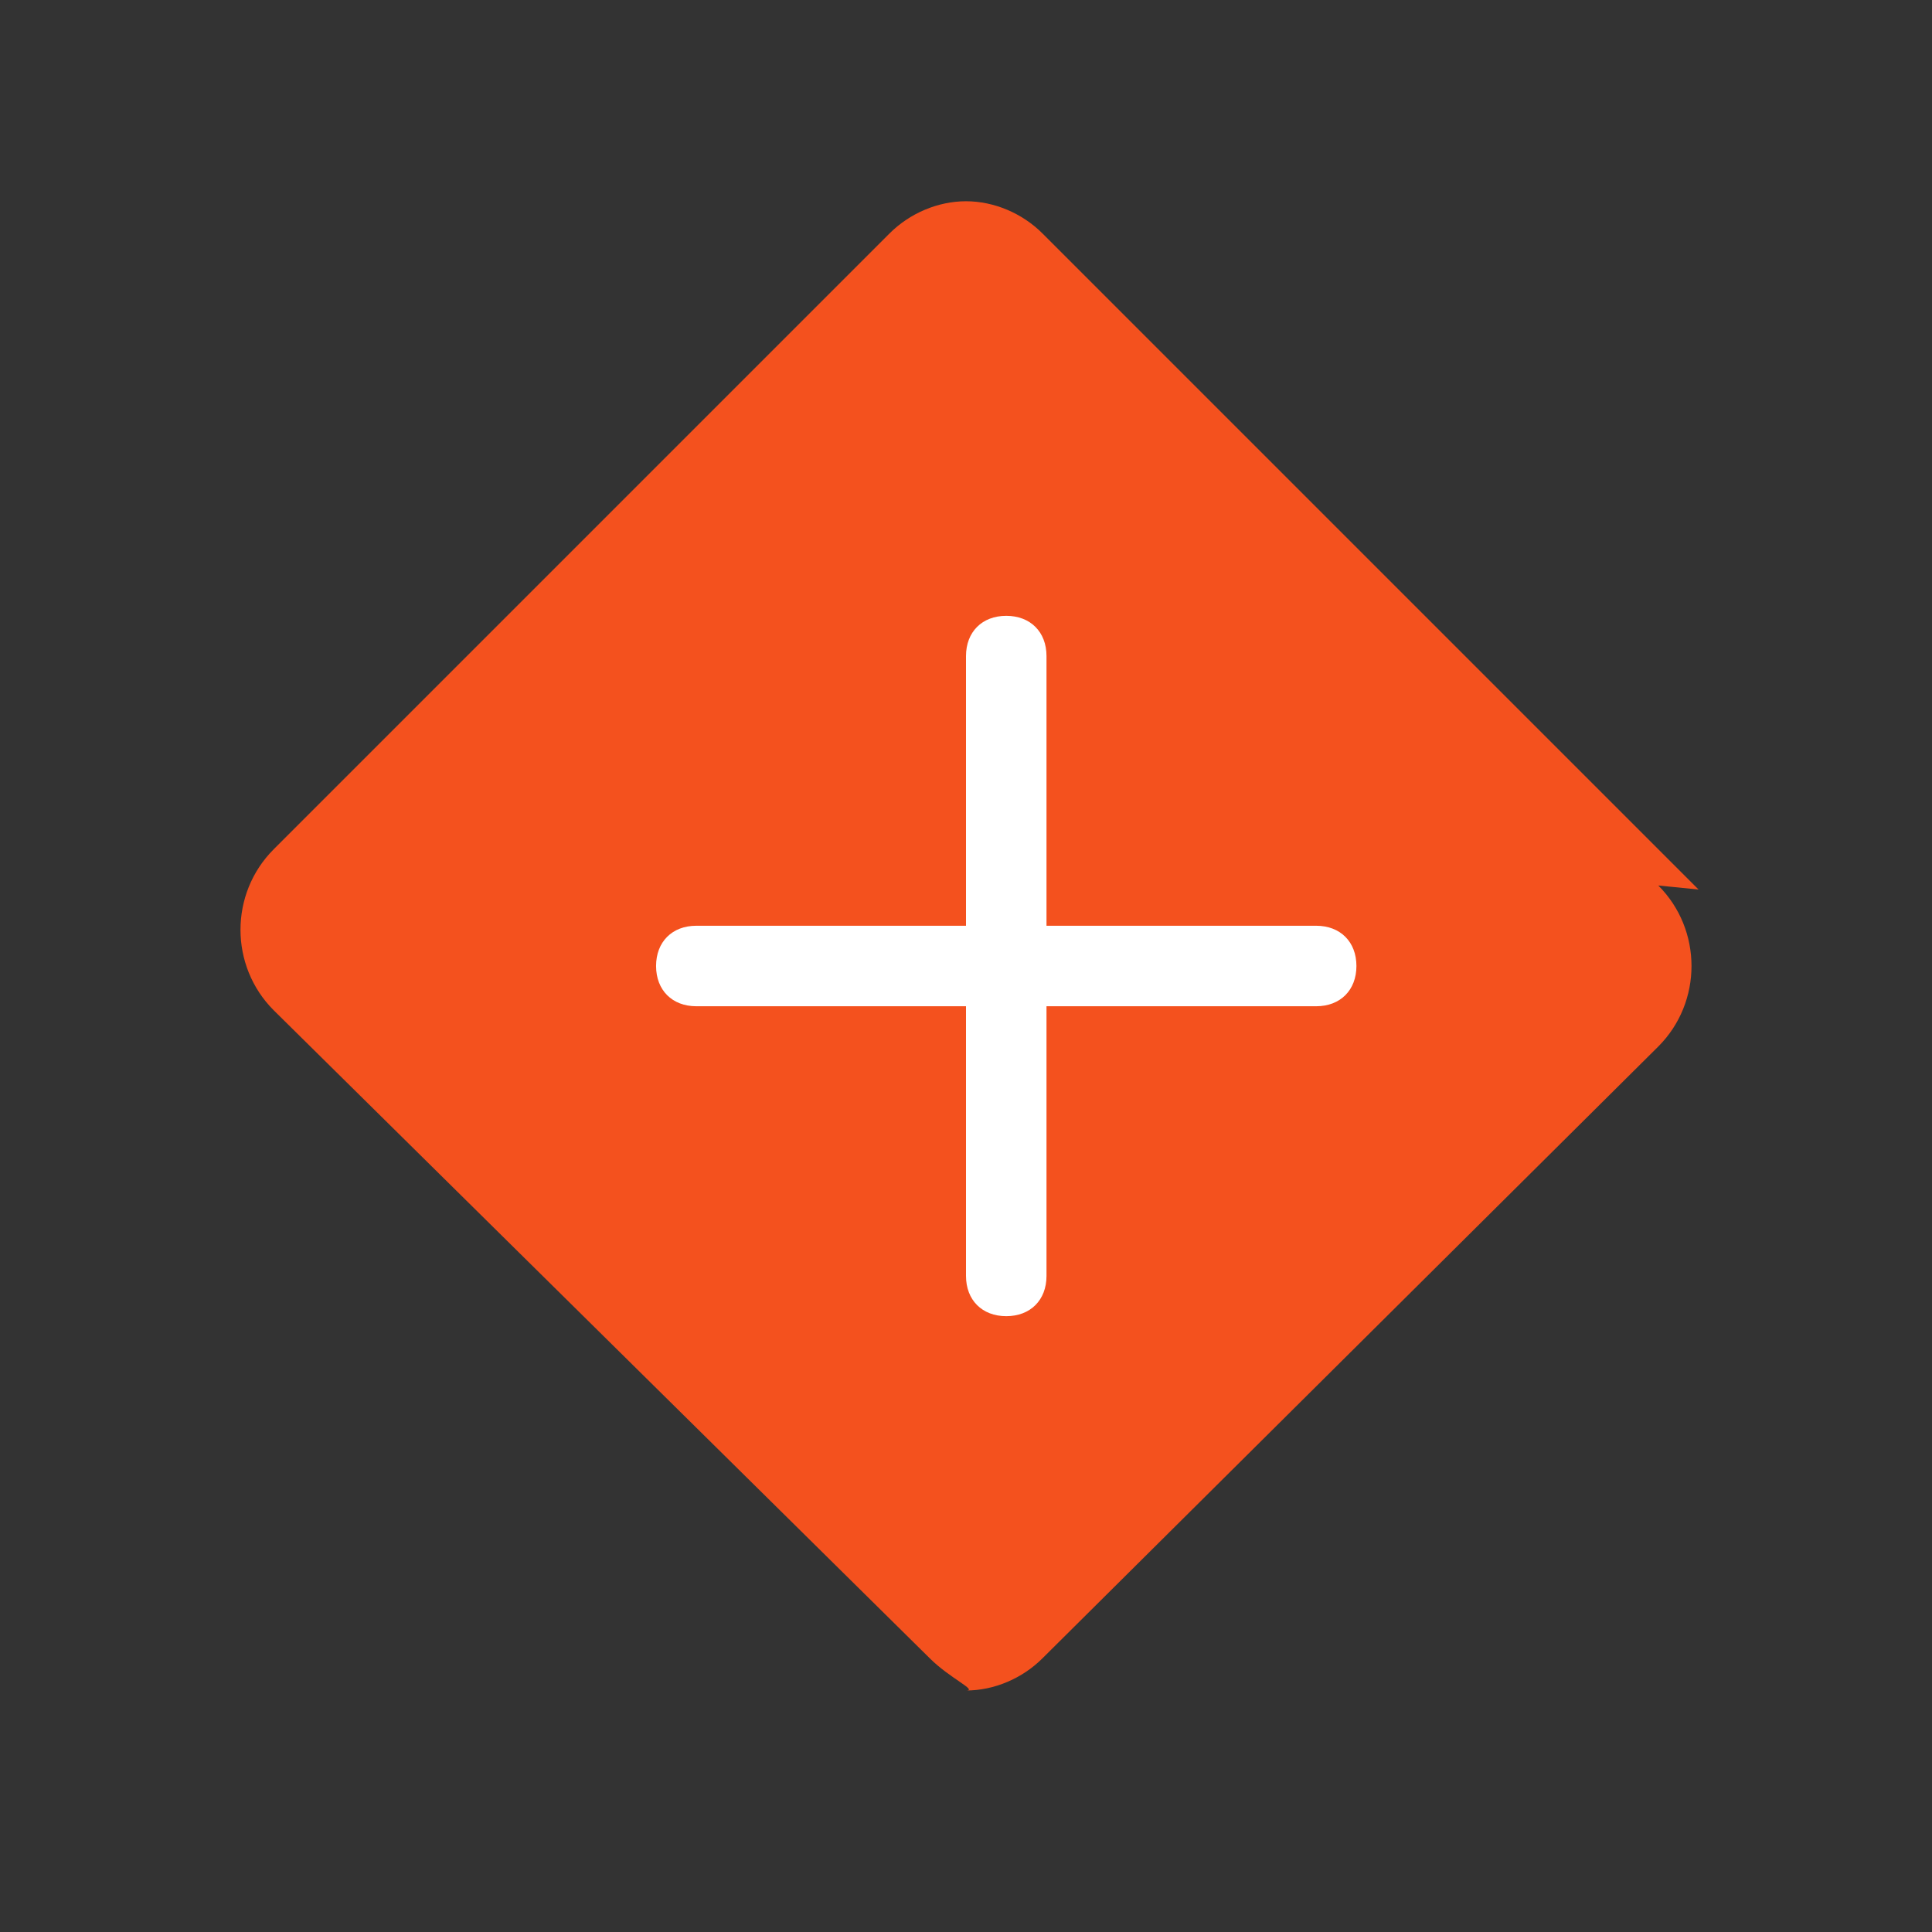 <svg xmlns="http://www.w3.org/2000/svg" viewBox="0 0 48 48" width="48px" height="48px">
  <rect x="0" y="0" width="48" height="48" fill="#333333" stroke="none"/>
  <path fill="#F4511E" d="M42.2,22.1L25.9,5.8C25.4,5.3,24.7,5,24,5c0,0,0,0,0,0c-0.7,0-1.4,0.3-1.9,0.8L6.8,21.1c-1.1,1.1-1.1,2.9,0,4L23.1,41.2C23.6,41.7,24.3,42,24,42c0.7,0,1.4-0.3,1.9-0.8L41.2,26c1.1-1.1,1.1-2.9,0-4C42.2,22.1,42.2,22.1,42.2,22.1z"/>
  <path fill="#fff" d="M33.7,24c0,0.6-0.4,1-1,1H26v6.7c0,0.6-0.4,1-1,1s-1-0.4-1-1V25h-6.7c-0.6,0-1-0.4-1-1s0.4-1,1-1H24v-6.7c0-0.6,0.4-1,1-1s1,0.4,1,1V23h6.7C33.3,23,33.7,23.4,33.7,24z"/>
</svg>